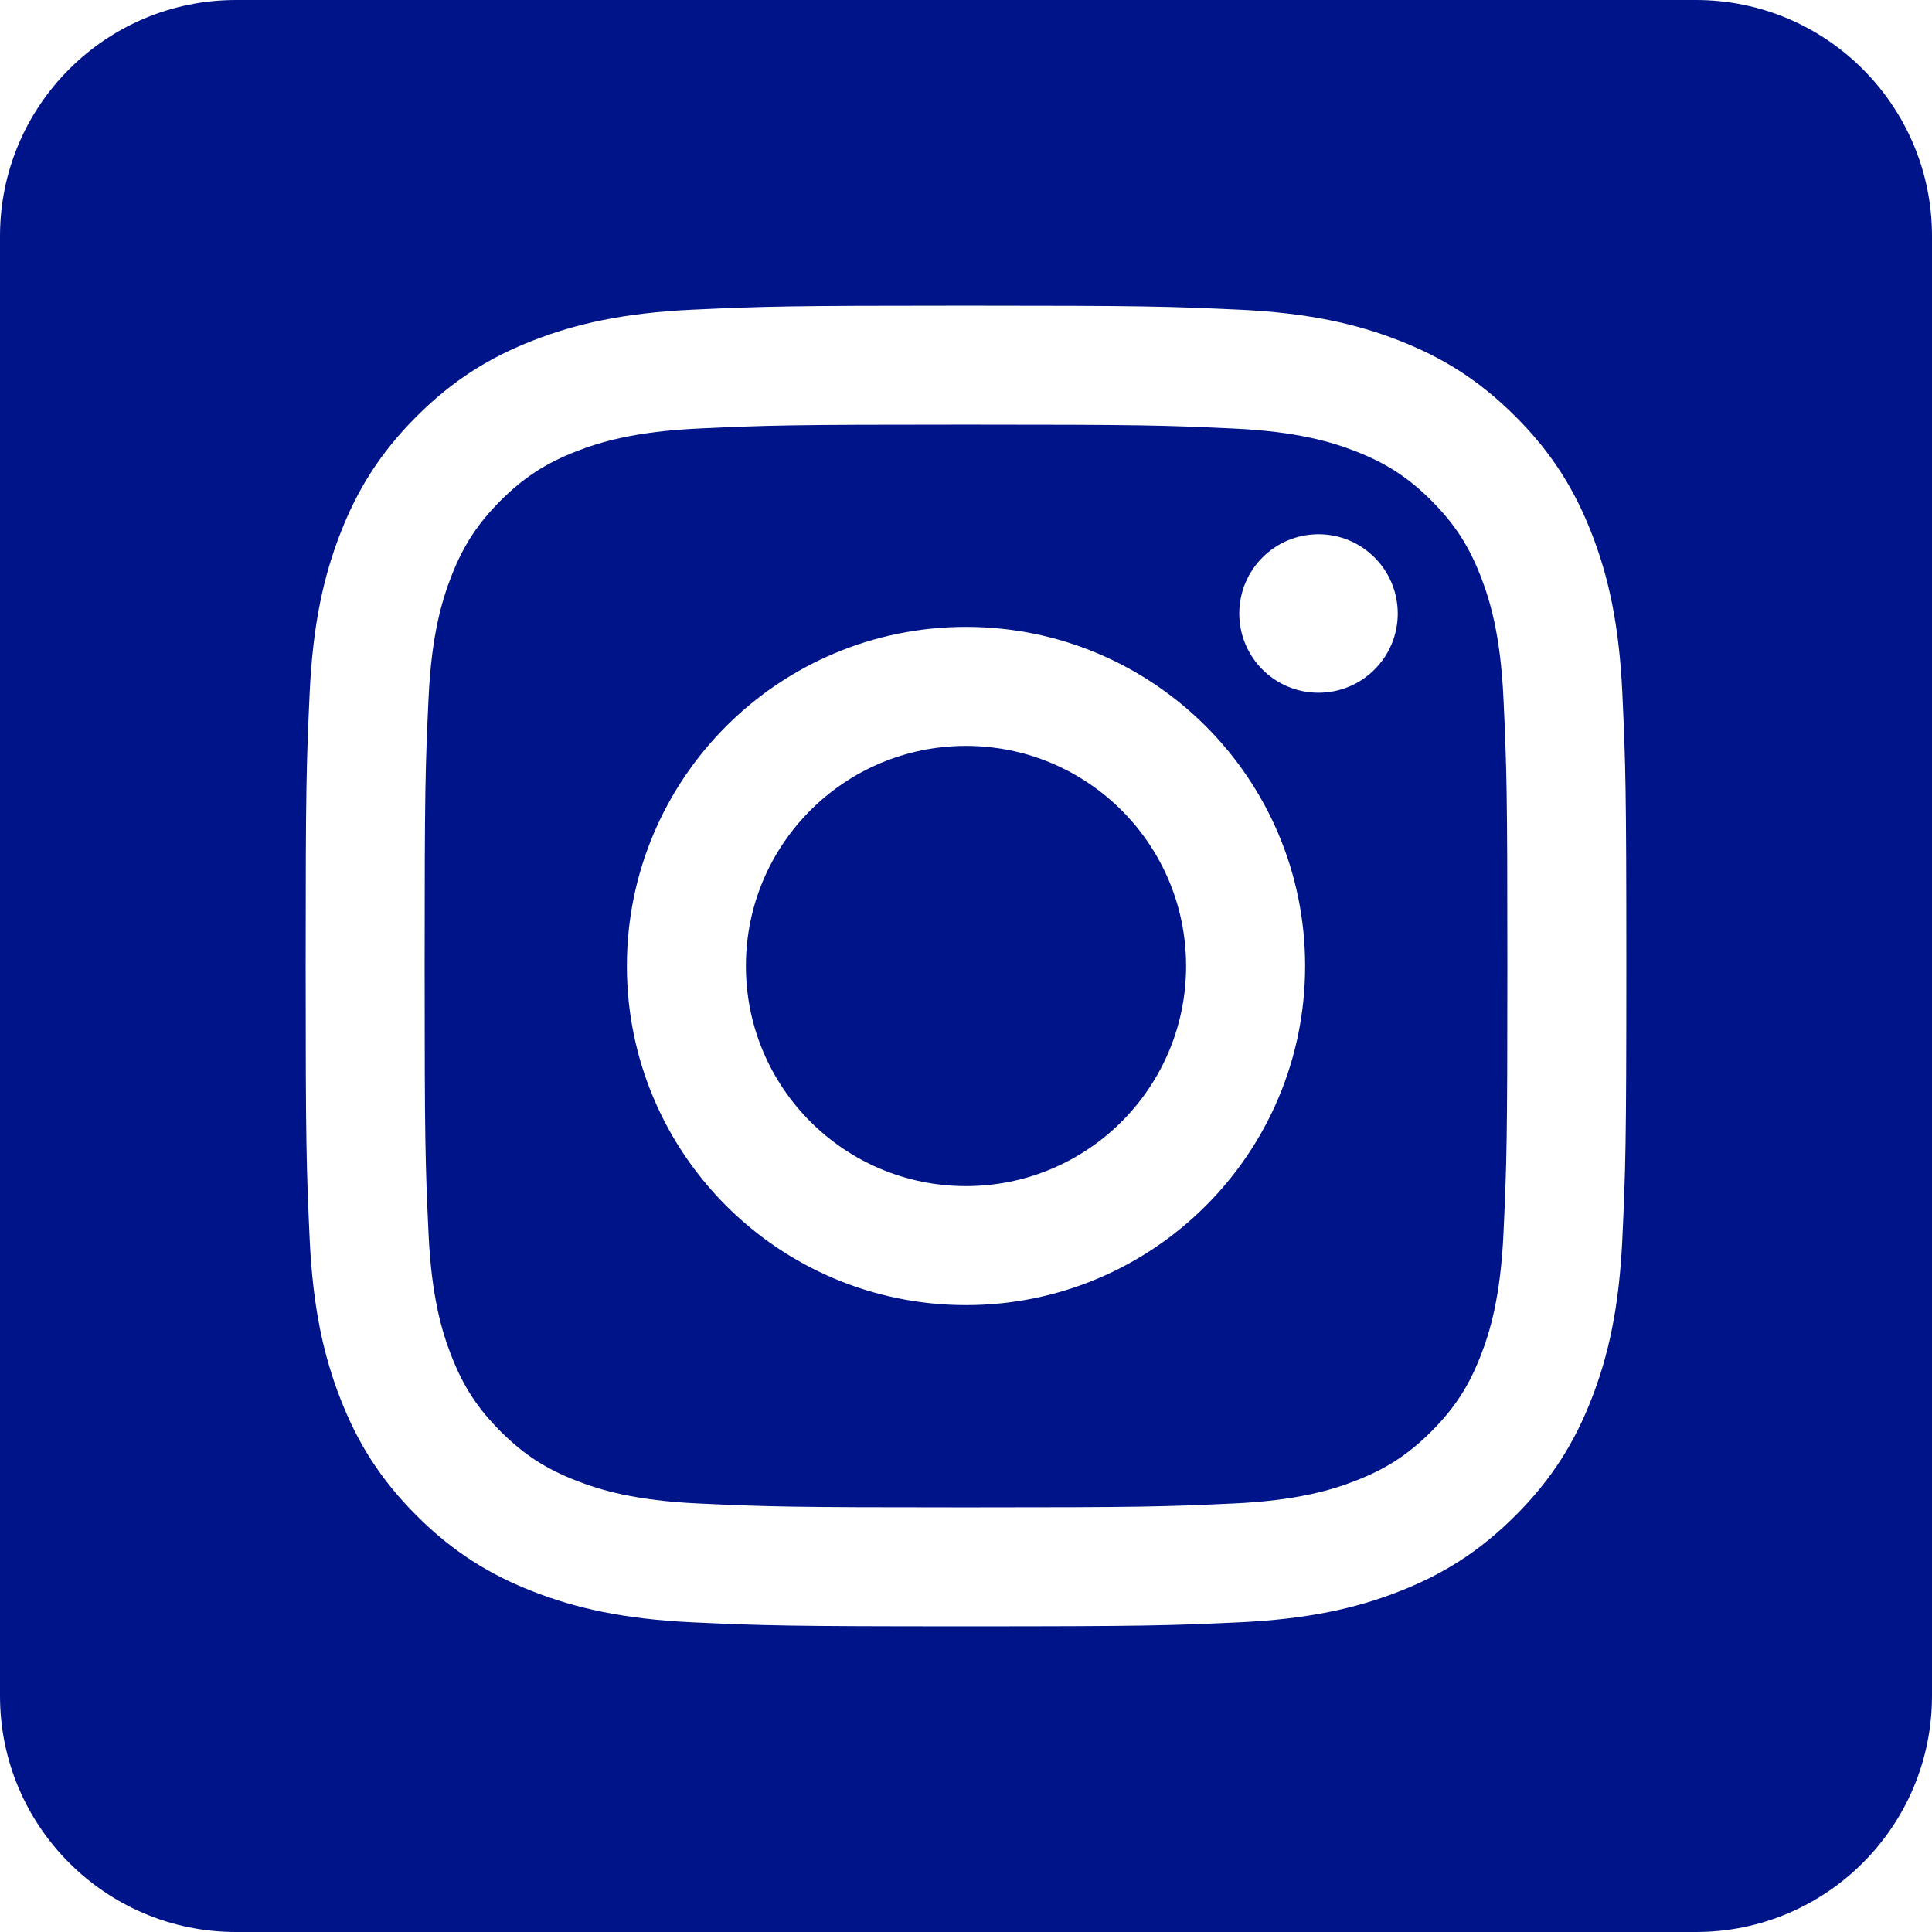 <?xml version="1.0" encoding="UTF-8"?>
<svg xmlns="http://www.w3.org/2000/svg" width="38" height="38" viewBox="0 0 38 38" fill="none">
  <path fill-rule="evenodd" clip-rule="evenodd" d="M33.357 5.83238e-06C35.92 6.2804e-06 38 2.08 38 4.643L38 33.357C38 35.92 35.92 38 33.357 38L4.643 38C2.08 38 -6.28039e-06 35.92 -5.83238e-06 33.357L-8.11752e-07 4.643C-3.6374e-07 2.08 2.08 3.63727e-07 4.643 8.11752e-07L33.357 5.83238e-06ZM19 6.012C15.473 6.012 15.03 6.027 13.645 6.09C12.262 6.153 11.318 6.372 10.492 6.694C9.638 7.026 8.914 7.47 8.192 8.192C7.47 8.914 7.025 9.638 6.694 10.492C6.372 11.318 6.153 12.262 6.09 13.645C6.027 15.03 6.012 15.473 6.012 19C6.012 22.527 6.027 22.97 6.09 24.355C6.153 25.738 6.372 26.682 6.694 27.508C7.025 28.362 7.47 29.086 8.192 29.808C8.914 30.53 9.638 30.974 10.492 31.306C11.318 31.628 12.262 31.847 13.645 31.91C15.03 31.973 15.473 31.988 19 31.988C22.527 31.988 22.97 31.973 24.355 31.91C25.738 31.847 26.682 31.628 27.508 31.306C28.362 30.974 29.086 30.53 29.808 29.808C30.53 29.086 30.974 28.362 31.306 27.508C31.628 26.682 31.847 25.738 31.91 24.355C31.973 22.97 31.988 22.527 31.988 19C31.988 15.473 31.973 15.03 31.91 13.645C31.847 12.262 31.628 11.318 31.306 10.492C30.974 9.638 30.53 8.914 29.808 8.192C29.086 7.47 28.362 7.026 27.508 6.694C26.682 6.372 25.738 6.153 24.355 6.09C22.97 6.027 22.527 6.012 19 6.012ZM19 8.352C22.468 8.352 22.879 8.365 24.248 8.428C25.515 8.486 26.202 8.697 26.66 8.875C27.266 9.111 27.699 9.392 28.154 9.846C28.608 10.301 28.89 10.734 29.125 11.34C29.303 11.798 29.515 12.485 29.572 13.752C29.635 15.121 29.648 15.532 29.648 19C29.648 22.468 29.635 22.879 29.572 24.248C29.515 25.515 29.303 26.202 29.125 26.66C28.89 27.266 28.608 27.699 28.154 28.154C27.699 28.608 27.266 28.89 26.66 29.125C26.202 29.303 25.515 29.515 24.248 29.572C22.879 29.635 22.468 29.648 19 29.648C15.532 29.648 15.121 29.635 13.752 29.572C12.485 29.515 11.798 29.303 11.34 29.125C10.734 28.89 10.301 28.608 9.846 28.154C9.392 27.699 9.11 27.266 8.875 26.66C8.697 26.202 8.485 25.515 8.428 24.248C8.365 22.879 8.352 22.468 8.352 19C8.352 15.532 8.365 15.121 8.428 13.752C8.485 12.485 8.697 11.798 8.875 11.34C9.11 10.734 9.392 10.301 9.846 9.846C10.301 9.392 10.734 9.111 11.34 8.875C11.798 8.697 12.485 8.486 13.752 8.428C15.121 8.365 15.532 8.352 19 8.352ZM19 12.33C15.316 12.33 12.33 15.316 12.33 19C12.33 22.684 15.316 25.67 19 25.67C22.683 25.67 25.67 22.684 25.67 19C25.67 15.316 22.683 12.33 19 12.33ZM19 23.329C16.609 23.329 14.671 21.391 14.671 19C14.671 16.609 16.609 14.671 19 14.671C21.391 14.671 23.329 16.609 23.329 19C23.329 21.391 21.391 23.329 19 23.329ZM27.492 12.067C27.492 12.928 26.794 13.625 25.933 13.625C25.072 13.625 24.375 12.928 24.375 12.067C24.375 11.206 25.072 10.508 25.933 10.508C26.794 10.508 27.492 11.206 27.492 12.067Z" fill="#001489"></path>
</svg>
